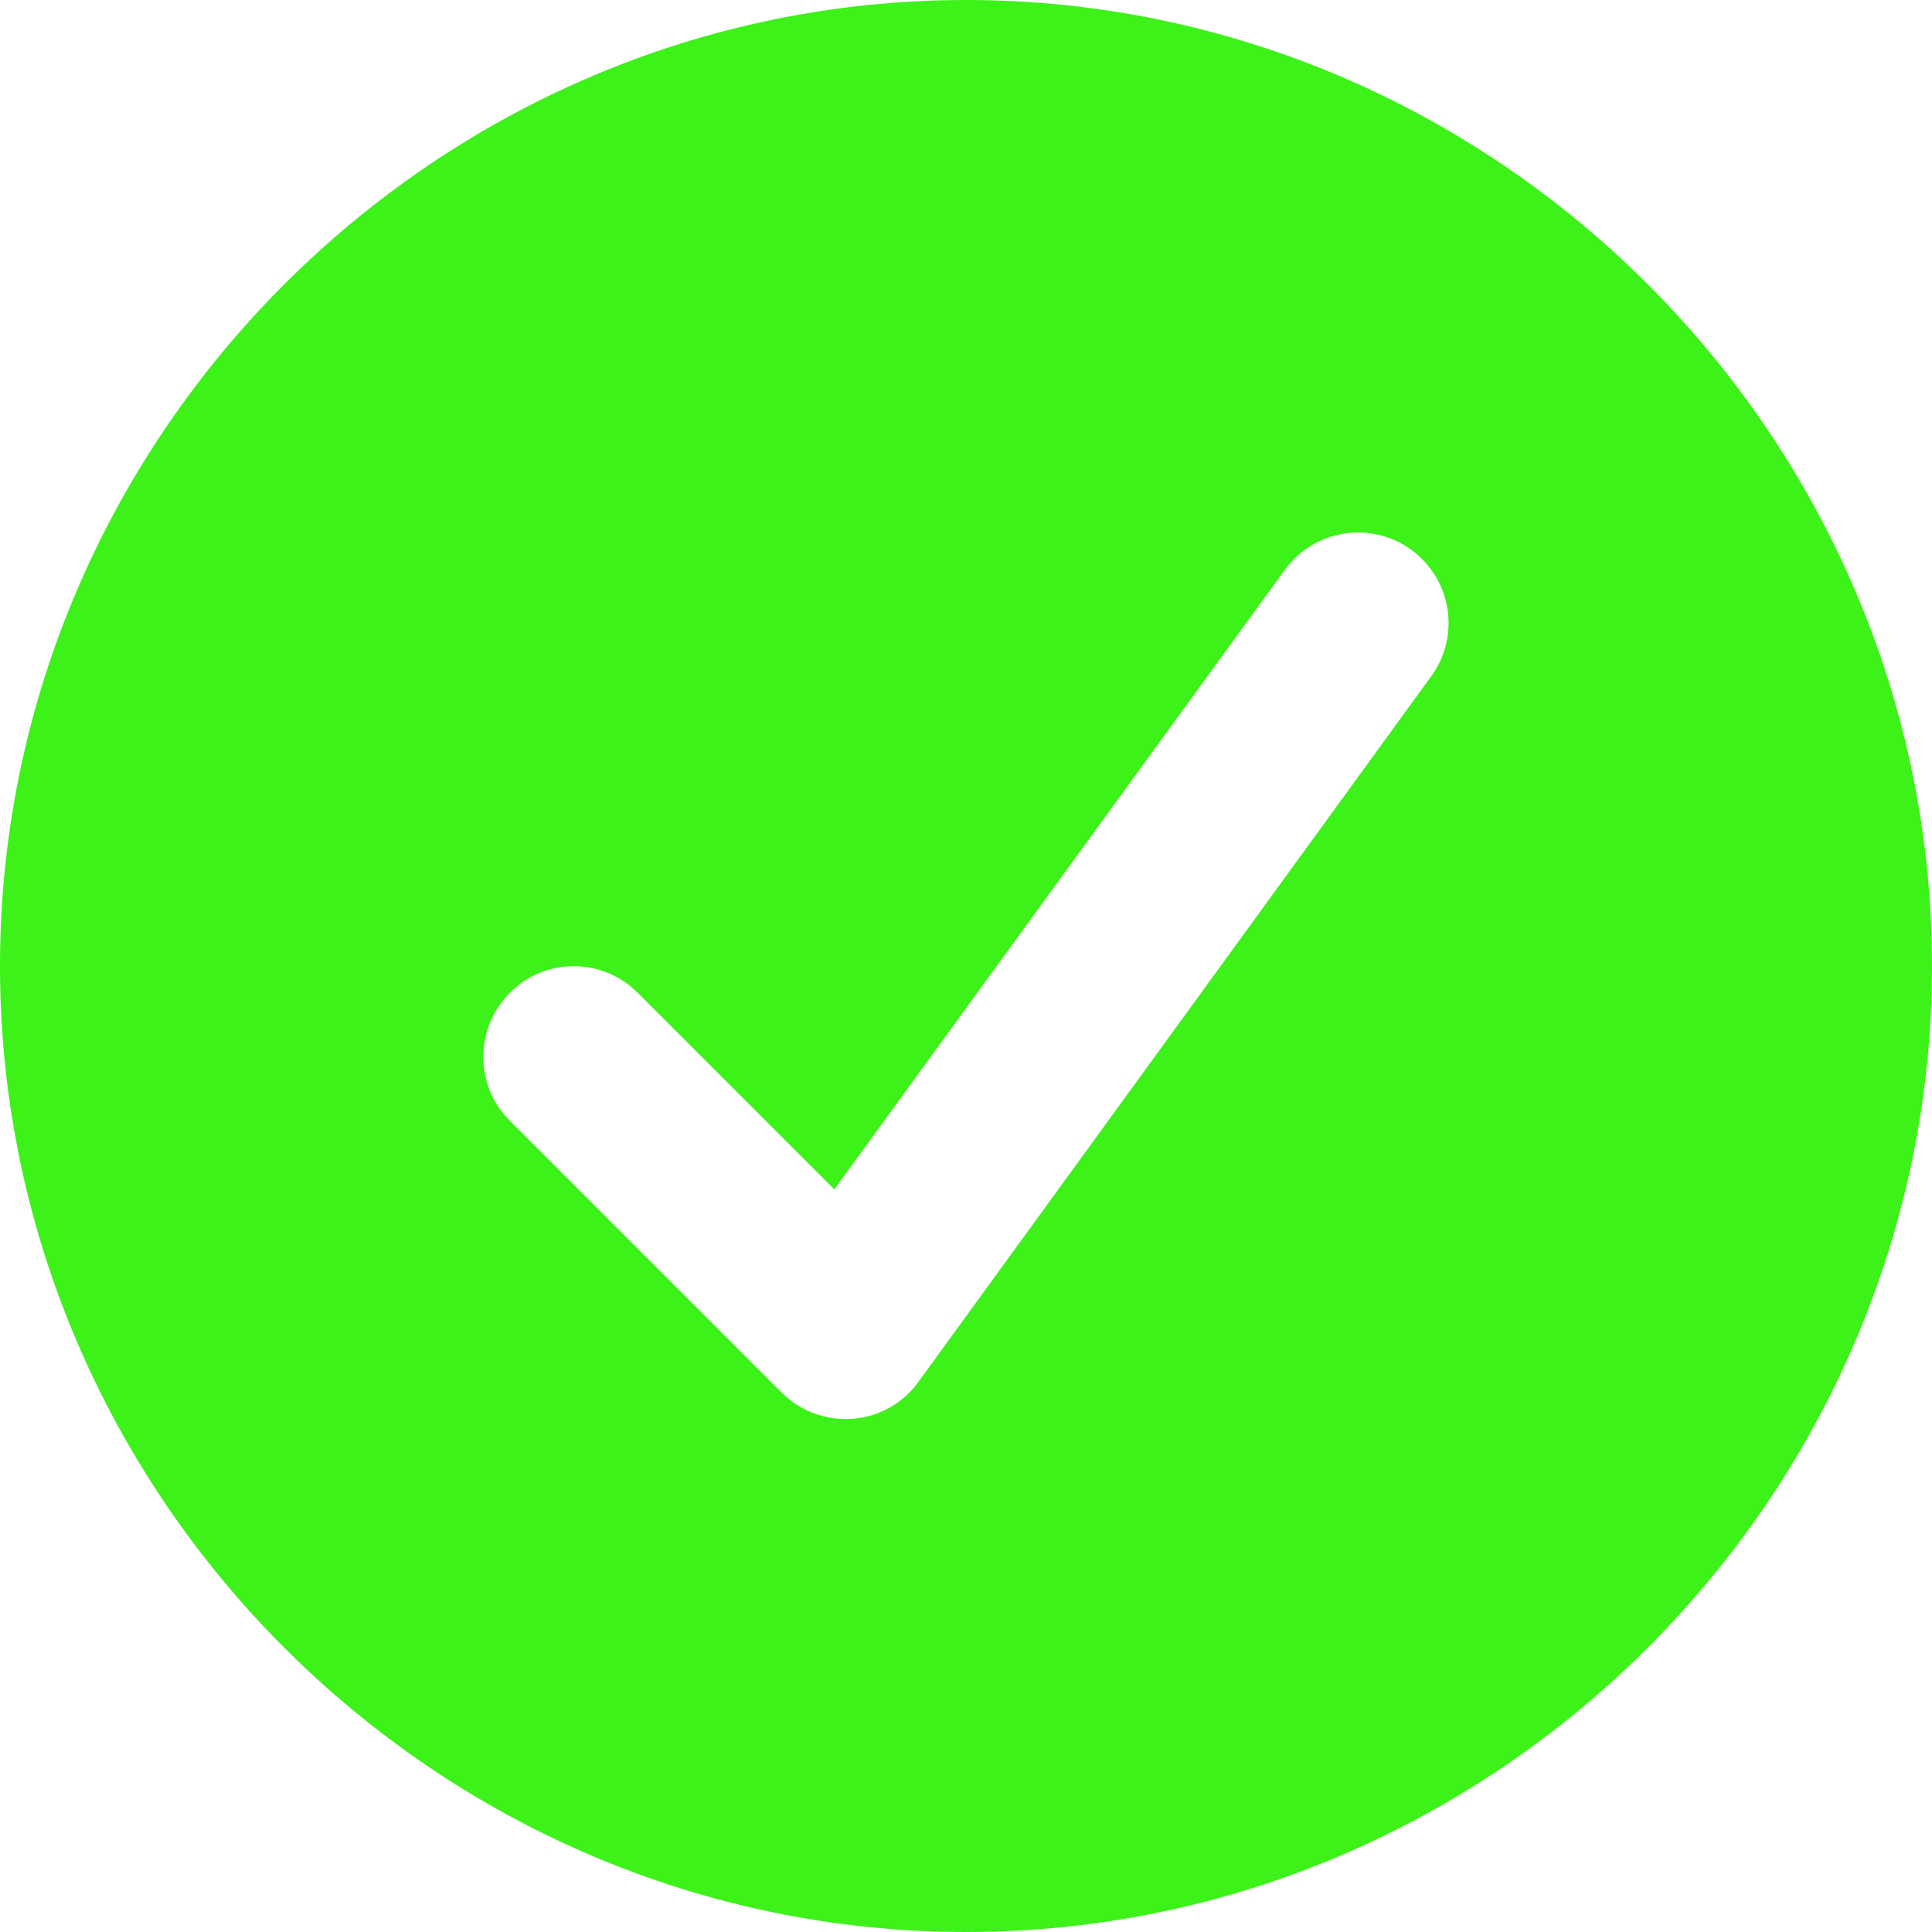 <?xml version="1.0" encoding="UTF-8" standalone="no"?>
<!DOCTYPE svg PUBLIC "-//W3C//DTD SVG 1.1//EN" "http://www.w3.org/Graphics/SVG/1.1/DTD/svg11.dtd">
<svg width="100%" height="100%" viewBox="0 0 512 512" version="1.1" xmlns="http://www.w3.org/2000/svg" xmlns:xlink="http://www.w3.org/1999/xlink" xml:space="preserve" xmlns:serif="http://www.serif.com/" style="fill-rule:evenodd;clip-rule:evenodd;stroke-linejoin:round;stroke-miterlimit:2;">
    <path d="M256,512C115.563,512 0,396.437 0,256C-0,115.563 115.563,0 256,0C396.437,-0 512,115.563 512,256C512,396.437 396.437,512 256,512ZM374,145.7C363.3,137.9 348.3,140.3 340.5,151L221.1,315.2L169,263.1C159.6,253.7 144.4,253.7 135.1,263.1C125.8,272.5 125.7,287.7 135.1,297L207.1,369C212.1,374 218.9,376.5 225.9,376C232.9,375.5 239.3,371.9 243.4,366.2L379.3,179.2C387.1,168.5 384.7,153.5 374,145.7Z" style="fill:rgb(60,242,24);fill-rule:nonzero;"/>
</svg>
